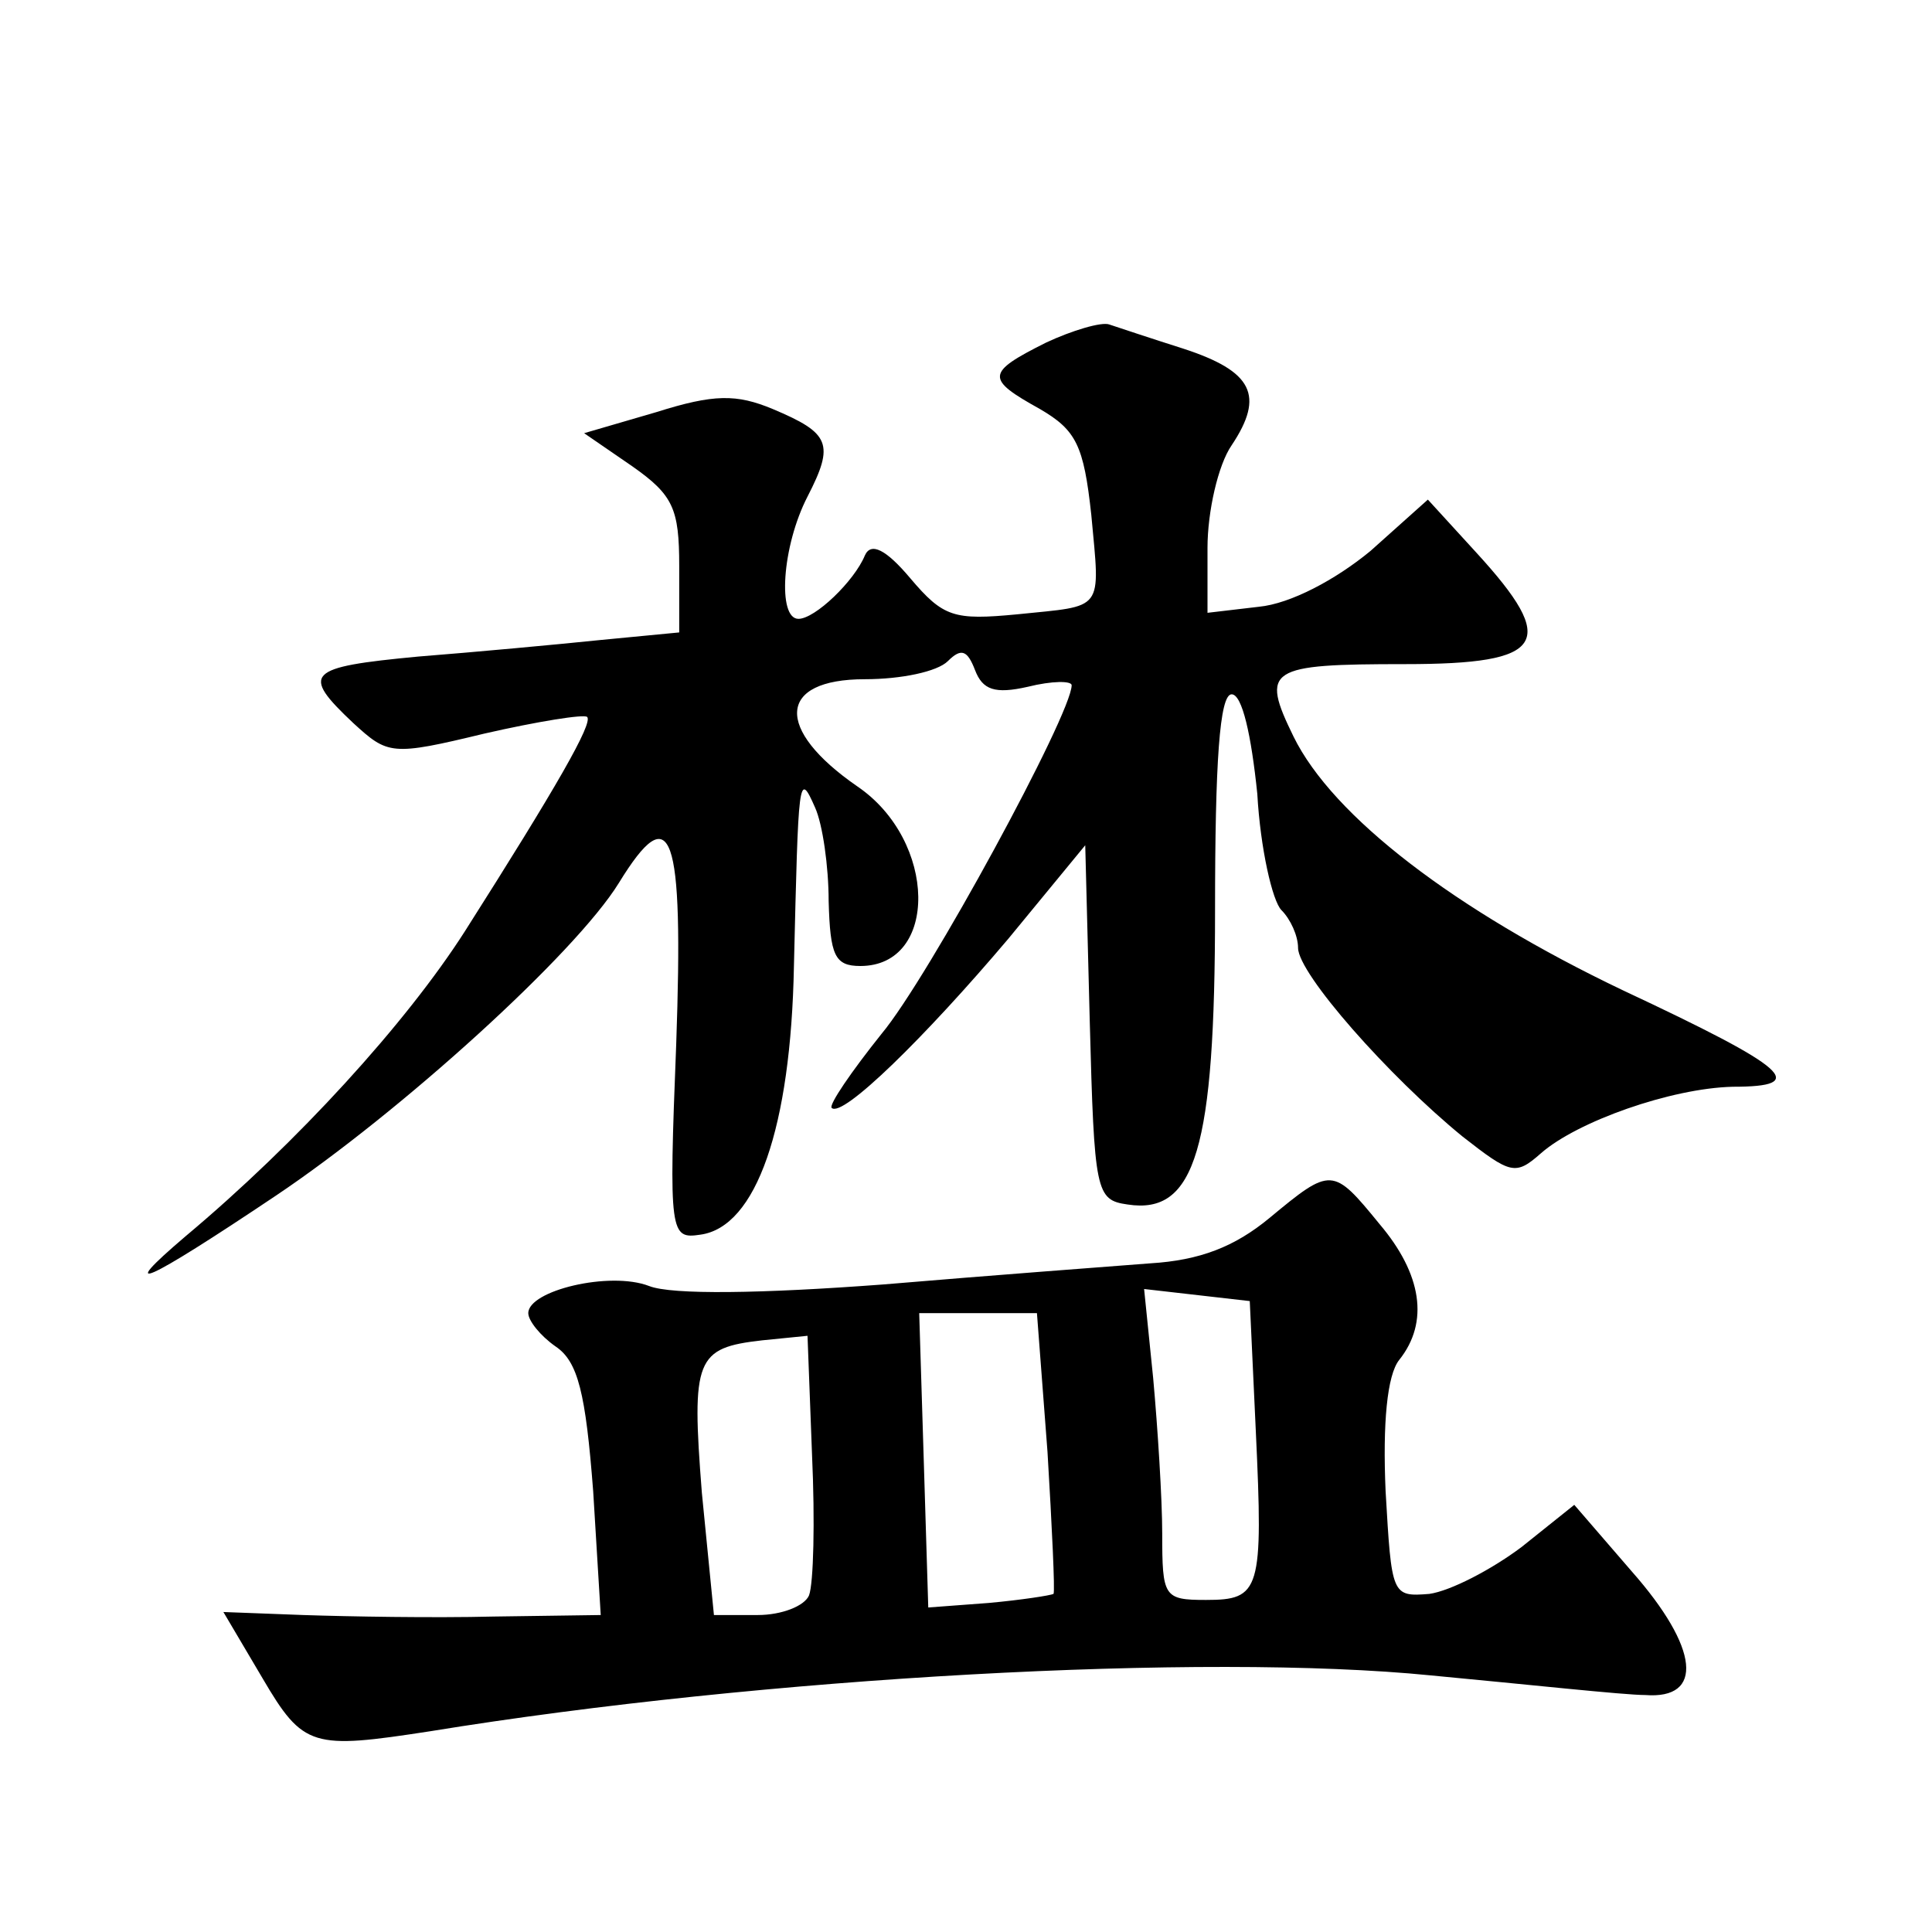 <?xml version="1.0" standalone="no"?>
<!DOCTYPE svg PUBLIC "-//W3C//DTD SVG 20010904//EN"
 "http://www.w3.org/TR/2001/REC-SVG-20010904/DTD/svg10.dtd">
<svg version="1.0" xmlns="http://www.w3.org/2000/svg"
 width="128pt" height="128pt" viewBox="0 0 128 128"
 preserveAspectRatio="xMidYMid meet">
<g transform="translate(0,128) scale(0.1,-0.1)"
fill="#0" stroke="none">
<path d="M693 1053 c-40 -20 -40 -24 -4 -44 24 -14 29 -24 34 -70 6 -65 9 -60 -49
-66 -42 -4 -49 -2 -71 24 -16 19 -26 24 -30 15 -7 -17 -33 -42 -44 -42 -14 0 -11
48 6 81 18 35 15 42 -23 58 -24 10 -39 10 -77 -2 l-48 -14 32 -22 c27 -19 31 -28
31 -66 l0 -44 -52 -5 c-29 -3 -83 -8 -121 -11 -74 -7 -78 -11 -43 -44 23 -21 25
-22 87 -7 35 8 66 13 68 11 4 -4 -20 -46 -81 -142 -39 -61 -111 -140 -185 -202
-47 -40 -28 -32 60 27 82 55 198 160 227 207 35 57 43 35 38 -107 -5 -126 -4 -129
16 -126 37 5 60 71 62 178 3 125 3 130 14 105 5 -11 9 -39 9 -62 1 -36 4 -43 21
-43 52 0 51 83 -2 119 -55 38 -53 71 5 71 24 0 48 5 55 12 9 9 13 7 18 -6 5 -13
13 -16 35 -11 16 4 29 4 29 1 0 -19 -95 -194 -126 -231 -20 -25 -35 -47 -33 -49
7 -7 62 47 117 112 l51 62 3 -117 c3 -113 4 -118 25 -121 45 -7 58 37 58 195 0
98 3 143 11 143 7 0 13 -27 17 -66 2 -36 10 -71 16 -77 6 -6 11 -17 11 -25 0 -17
60 -85 109 -125 32 -25 35 -26 52 -11 24 21 86 43 127 44 51 0 38 12 -73 64 -111
53 -192 115 -218 168 -22 45 -17 48 74 48 93 0 102 14 47 74 l-32 35 -38 -34 c-23
-19 -53 -35 -74 -37 l-34 -4 0 43 c0 24 7 55 16 68 22 33 14 49 -32 64 -22 7 -43
14 -49 16 -5 2 -25 -4 -42 -12z M841 473 c-23 -19 -46 -28 -79 -30 -26 -2 -106
-8 -177 -14 -80 -6 -140 -7 -155 -1 -26 10 -80 -3 -80 -18 0 -5 8 -15 18 -22 15
-10 20 -31 25 -96 l5 -82 -71 -1 c-40 -1 -96 0 -126 1 l-53 2 26 -44 c27 -46 33
-47 111 -35 221 36 513 52 663 37 64 -6 128 -13 142 -13 39 -3 36 31 -9 82 l-38
44 -35 -28 c-20 -15 -47 -29 -61 -31 -25 -2 -25 -1 -29 68 -2 45 1 77 9 87 20 25
15 57 -13 90 -31 38 -32 38 -73 4z m-9 -141 c5 -106 3 -112 -33 -112 -28 0 -29
2 -29 44 0 23 -3 70 -6 103 l-6 59 35 -4 35 -4 4 -86z m-138 -14 c3 -50 5 -92 4
-94 -2 -1 -21 -4 -43 -6 l-40 -3 -3 98 -3 97 39 0 39 0 7 -92z m-158 -95 c-3 -7
-18 -13 -34 -13 l-29 0 -8 81 c-7 89 -4 96 40 101 l30 3 3 -79 c2 -44 1 -85 -2
-93z"/>
</g>
</svg>
